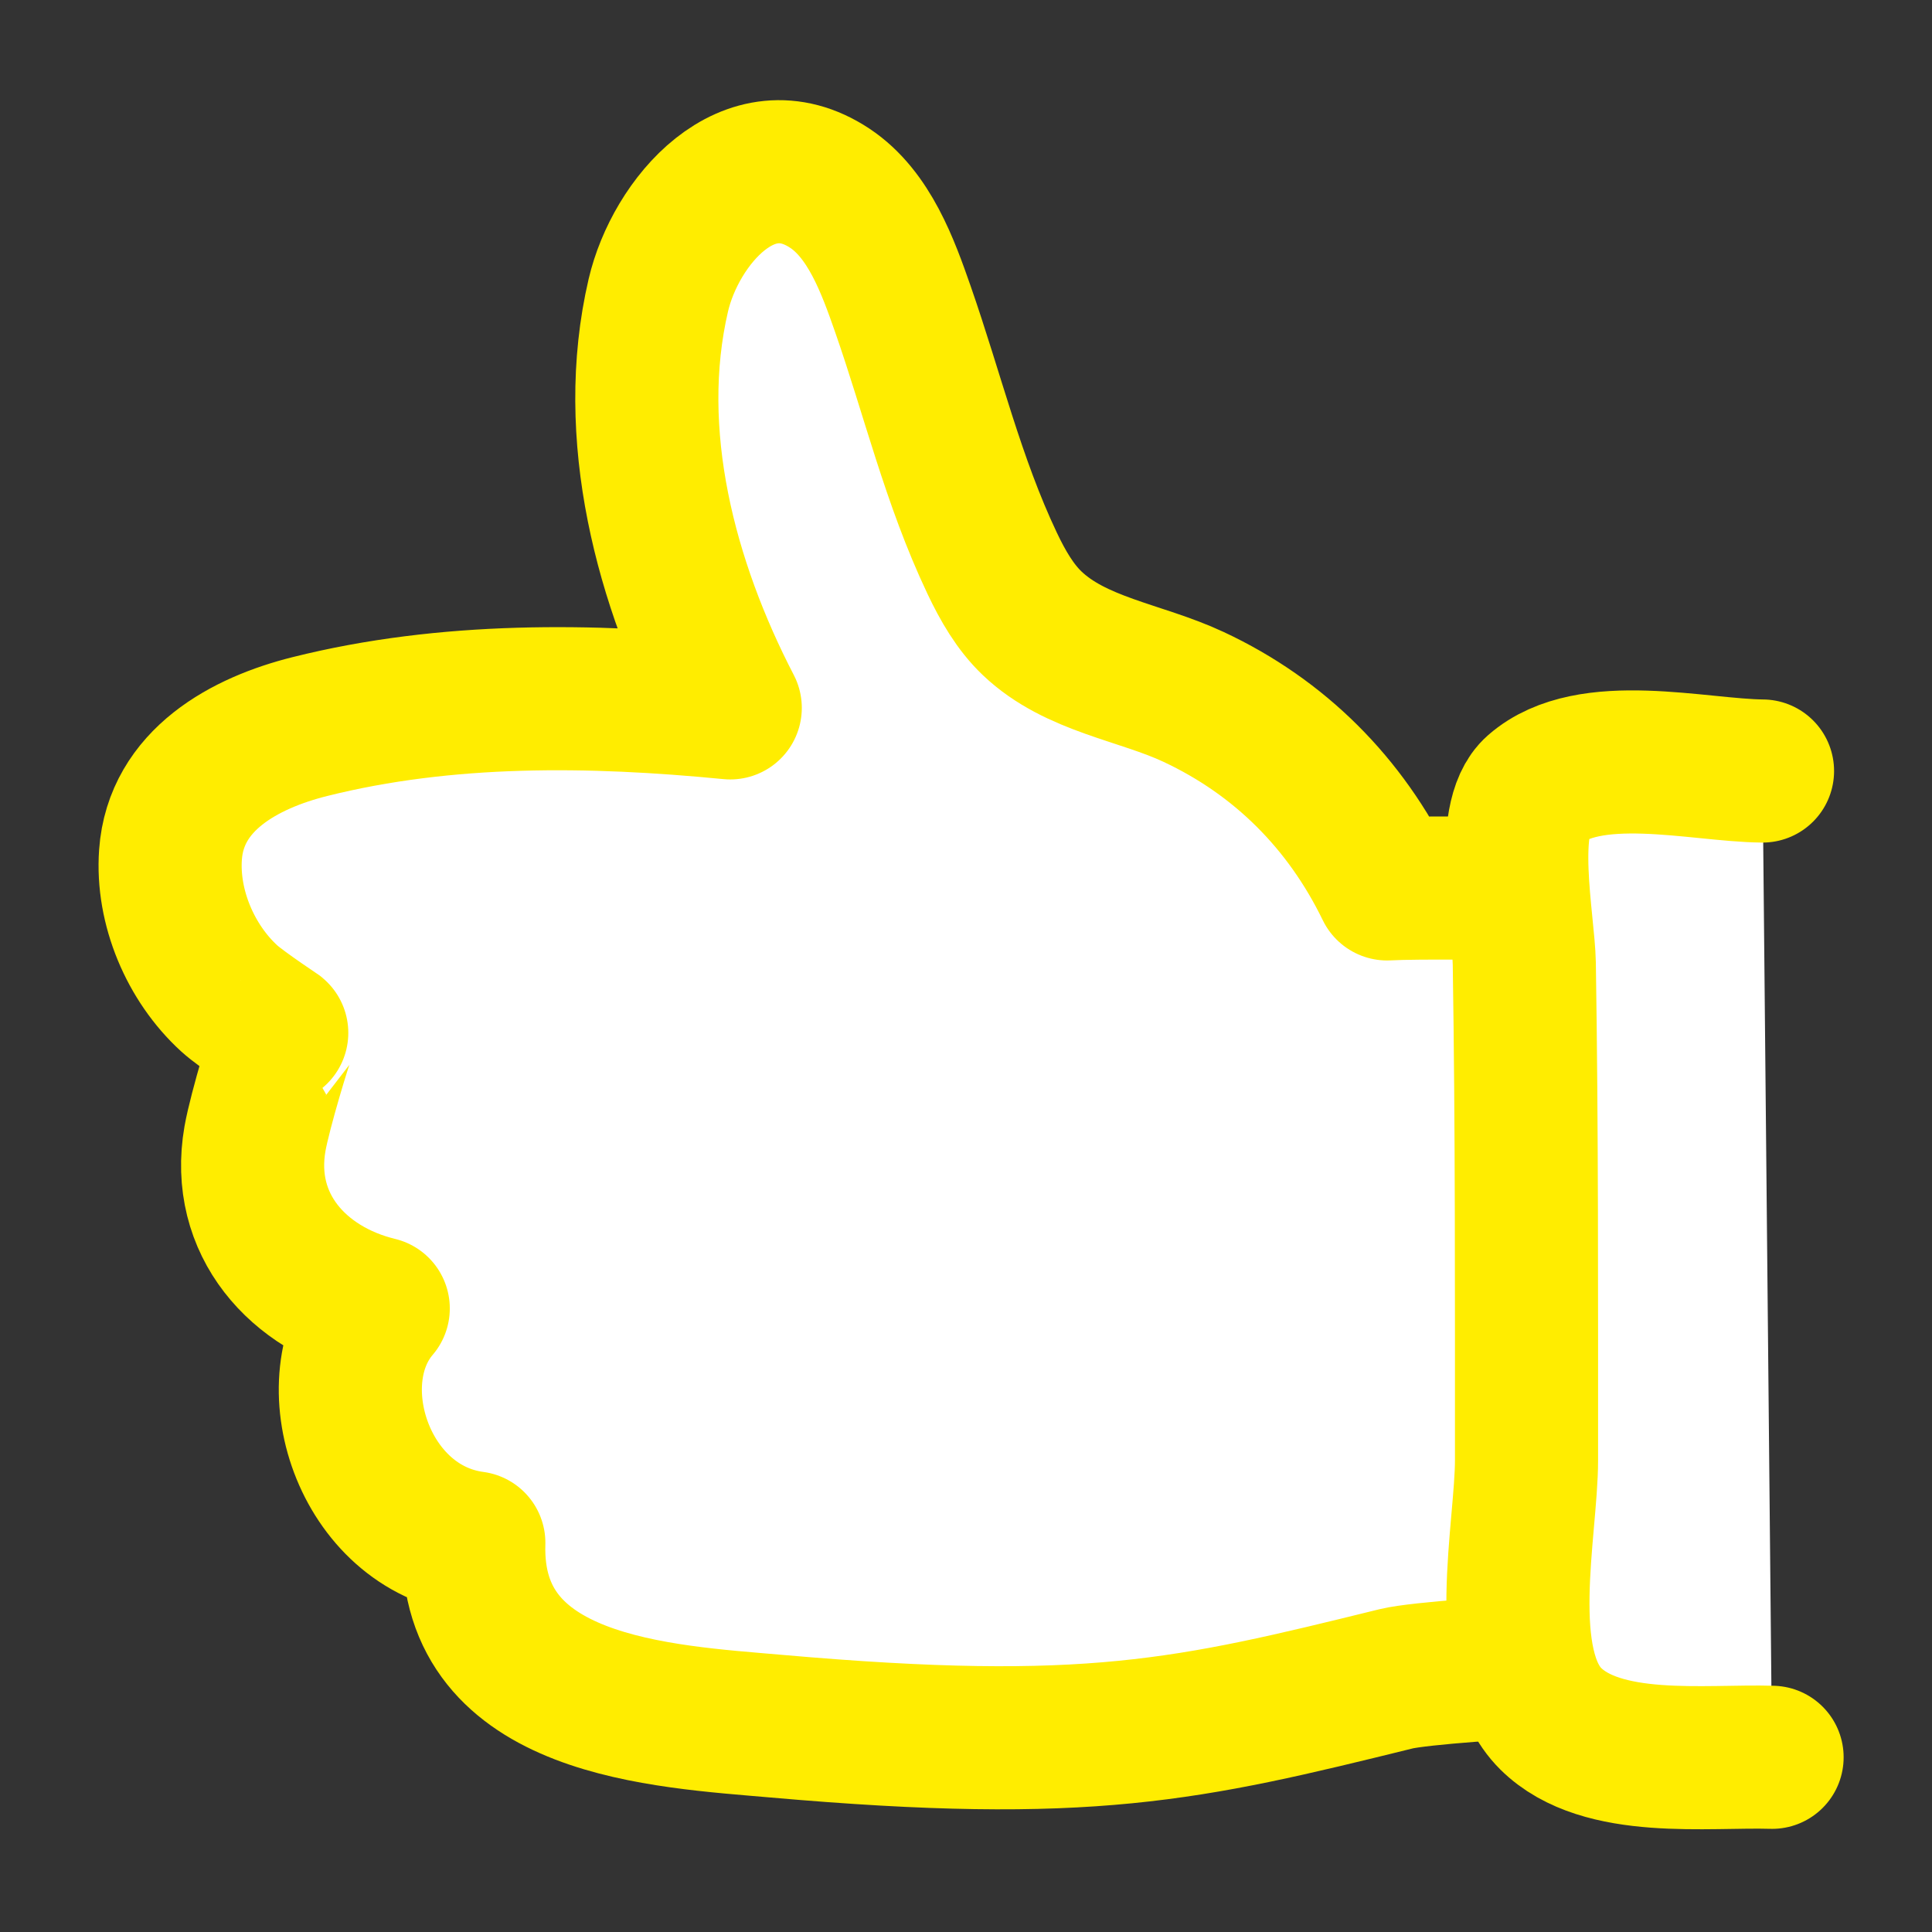 <?xml version="1.0" encoding="UTF-8"?> <svg xmlns="http://www.w3.org/2000/svg" width="40" height="40" viewBox="0 0 40 40" fill="none"><rect x="0" y="0" width="40" height="40" fill="#333333" stroke="none"/><path fill-rule="evenodd" clip-rule="evenodd" d="M31.777 18.404C31.149 18.393 29.346 18.369 28.719 18.404C27.858 16.632 26.499 15.264 24.708 14.427C23.614 13.915 22.272 13.766 21.369 12.904C21.019 12.571 20.762 12.127 20.54 11.658C19.732 9.954 19.31 8.165 18.691 6.393C18.384 5.514 17.997 4.438 17.179 3.896C15.507 2.791 13.983 4.598 13.63 6.112C12.959 8.992 13.784 12.083 15.119 14.656C12.229 14.374 9.25 14.333 6.415 15.043C5.07 15.379 3.64 16.146 3.53 17.694C3.452 18.782 3.944 19.938 4.746 20.671C5.009 20.911 5.87 21.475 5.866 21.478C5.839 21.498 5.383 22.986 5.279 23.576C4.969 25.35 6.168 26.687 7.831 27.09C6.532 28.604 7.522 31.639 9.81 31.943C9.711 35.355 13.701 35.531 16.088 35.74C22.536 36.305 24.587 35.823 28.905 34.758C29.384 34.64 31.458 34.502 31.951 34.502" fill="white"></path><path d="M31.777 18.404C31.149 18.393 29.346 18.369 28.719 18.404C27.858 16.632 26.499 15.264 24.708 14.427C23.614 13.915 22.272 13.766 21.369 12.904C21.019 12.571 20.762 12.127 20.54 11.658C19.732 9.954 19.31 8.165 18.691 6.393C18.384 5.514 17.997 4.438 17.179 3.896C15.507 2.791 13.983 4.598 13.63 6.112C12.959 8.992 13.784 12.083 15.119 14.656C12.229 14.374 9.25 14.333 6.415 15.043C5.07 15.379 3.64 16.146 3.53 17.694C3.452 18.782 3.944 19.938 4.746 20.671C5.009 20.911 5.87 21.475 5.866 21.478C5.839 21.498 5.383 22.986 5.279 23.576C4.969 25.35 6.168 26.687 7.831 27.09C6.532 28.604 7.522 31.639 9.81 31.943C9.711 35.355 13.701 35.531 16.088 35.74C22.536 36.305 24.587 35.823 28.905 34.758C29.384 34.64 31.458 34.502 31.951 34.502" stroke="#FFED00" stroke-width="2.963" stroke-miterlimit="1.5" stroke-linecap="round" stroke-linejoin="round"></path><path fill-rule="evenodd" clip-rule="evenodd" d="M36.491 15.963C35.158 15.951 32.9 15.362 31.788 16.333C31.096 16.937 31.545 19.103 31.559 19.953C31.613 23.378 31.604 26.804 31.605 30.23C31.605 31.659 30.967 34.453 32.106 35.584C33.165 36.636 35.341 36.342 36.689 36.383" fill="white"></path><path d="M36.491 15.963C35.158 15.951 32.9 15.362 31.788 16.333C31.096 16.937 31.545 19.103 31.559 19.953C31.613 23.378 31.604 26.804 31.605 30.23C31.605 31.659 30.967 34.453 32.106 35.584C33.165 36.636 35.341 36.342 36.689 36.383" stroke="#FFED00" stroke-width="2.963" stroke-miterlimit="1.5" stroke-linecap="round" stroke-linejoin="round"></path></svg> 